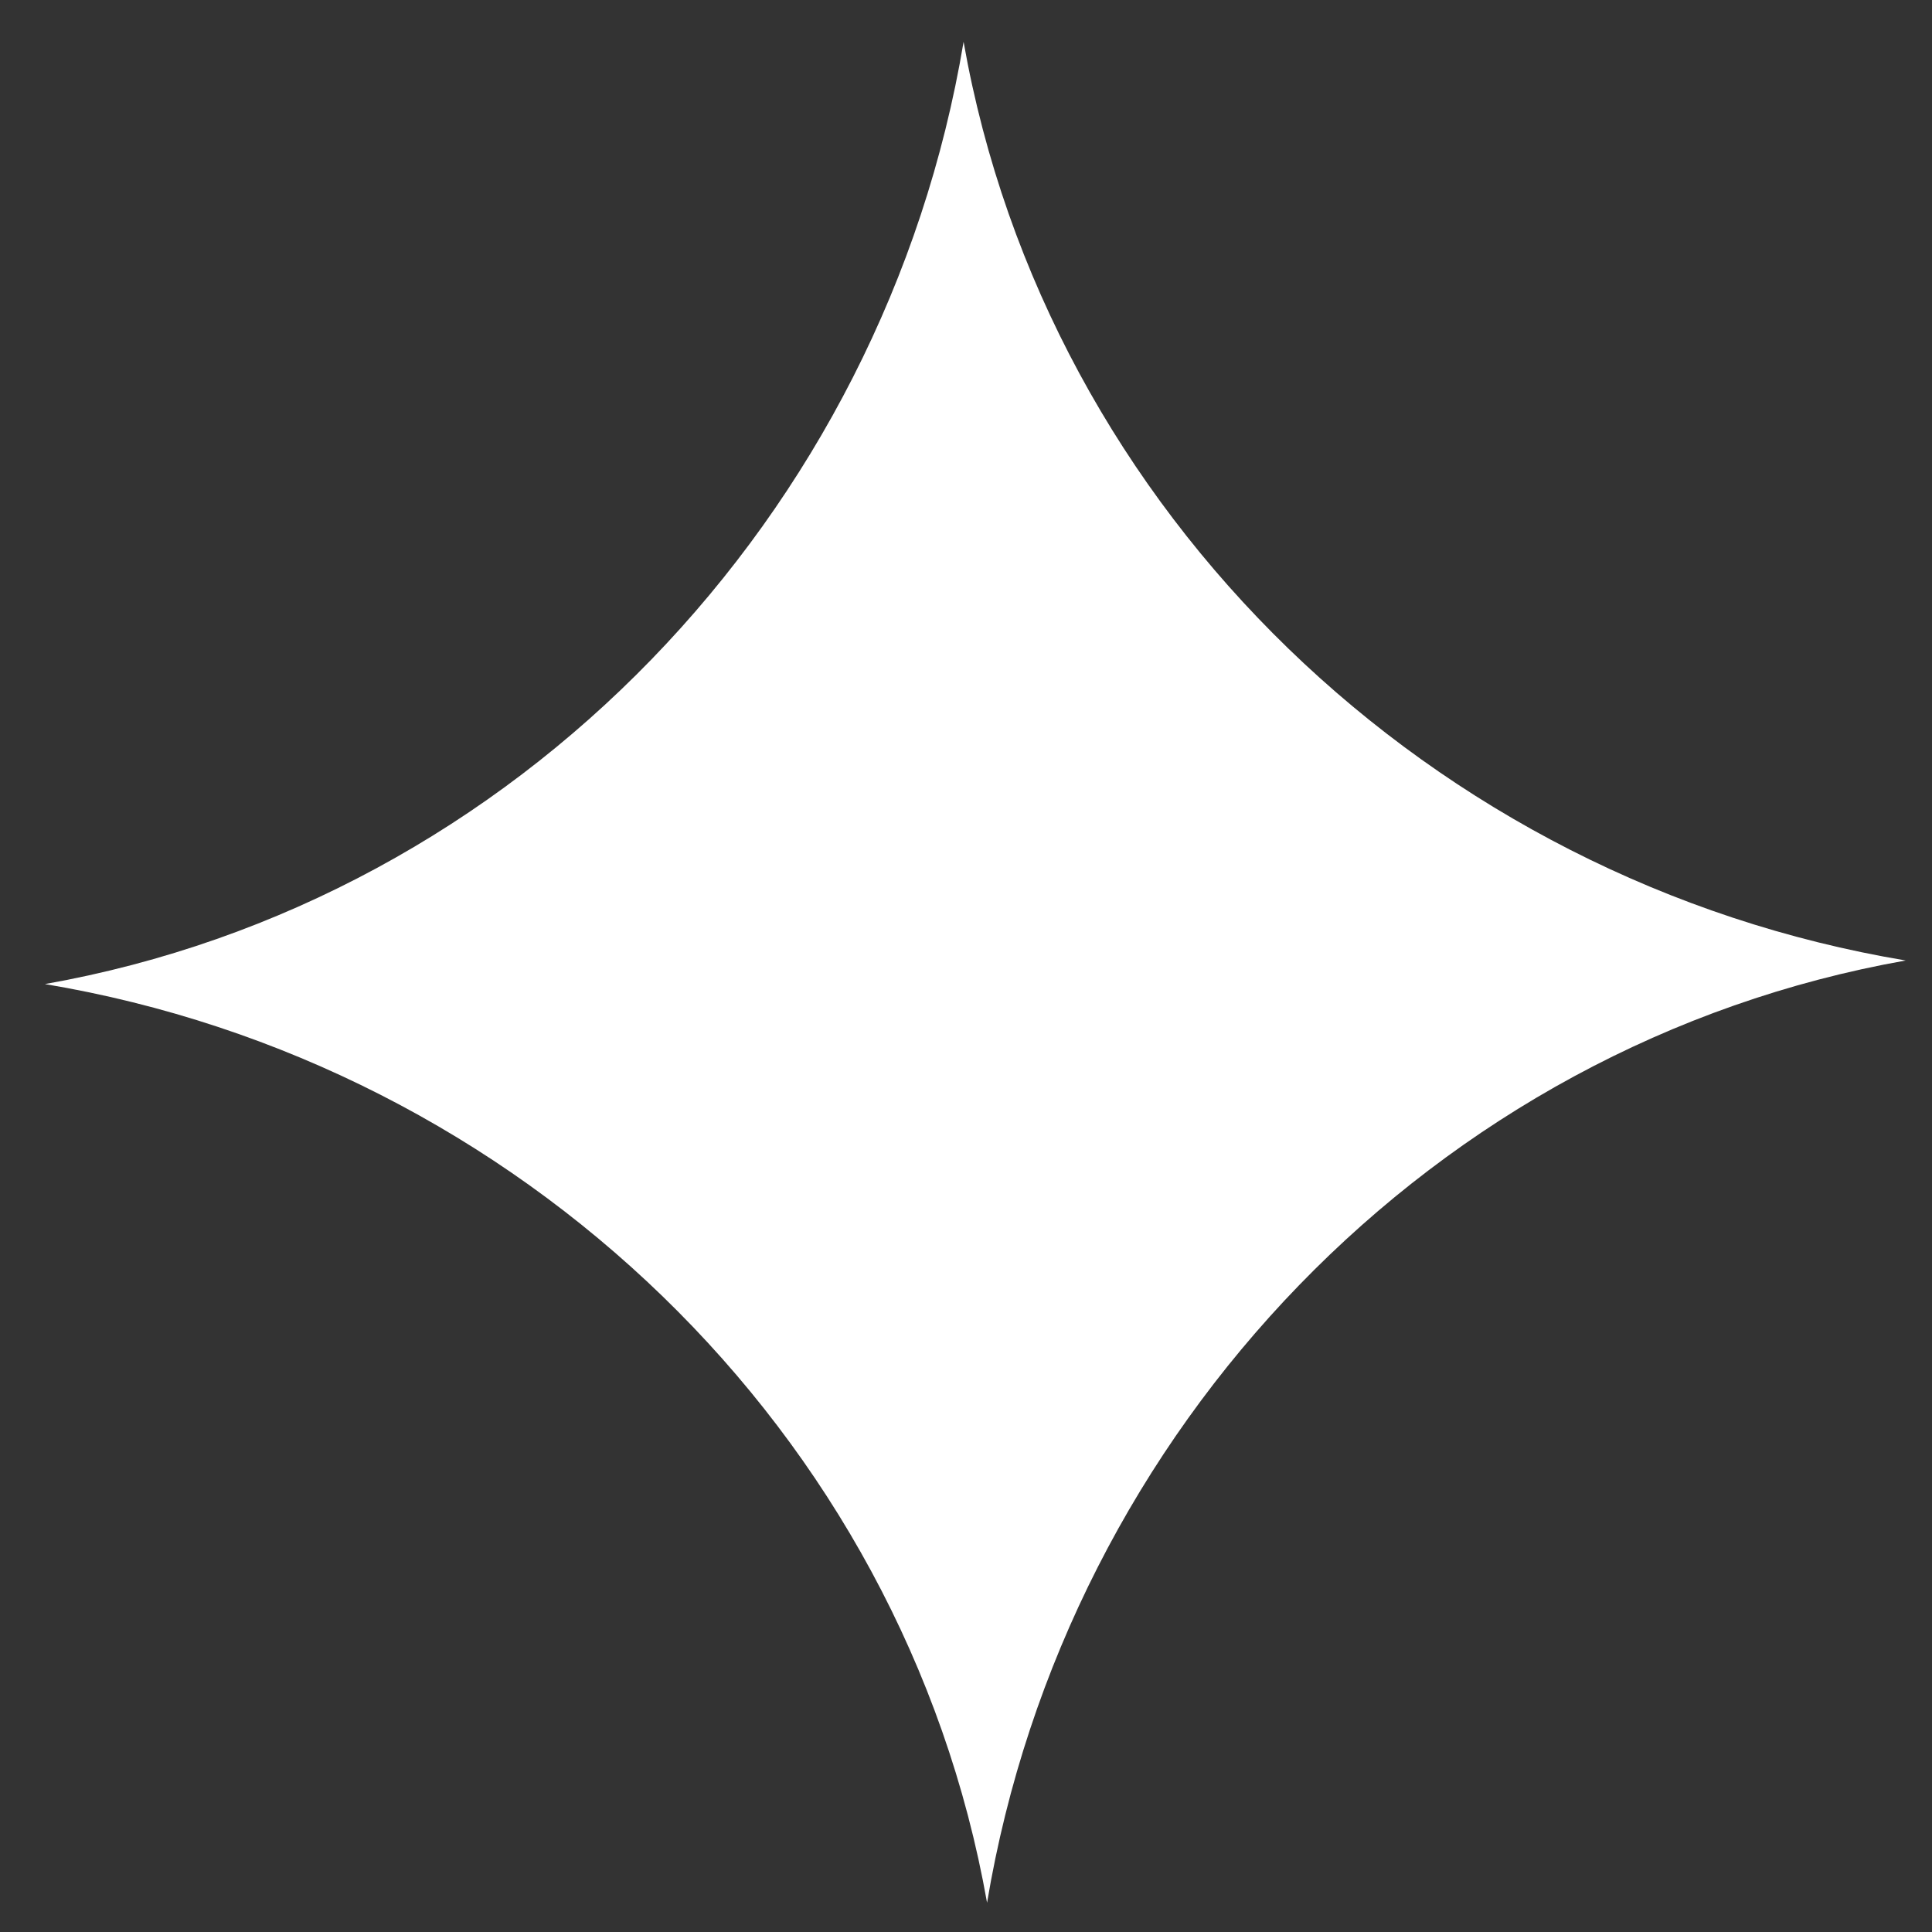 <svg width="20" height="20" viewBox="0 0 20 20" fill="none" xmlns="http://www.w3.org/2000/svg">
<rect x="0" y="0" width="20" height="20" fill="#333333" stroke="none"/>
<path d="M19.728 9.943C14.842 10.808 11.039 14.789 10.218 19.697C9.353 14.811 5.372 11.008 0.465 10.187C5.351 9.322 9.154 5.34 9.975 0.433C10.839 5.319 14.821 9.122 19.728 9.943Z" fill="white"/>
</svg>
